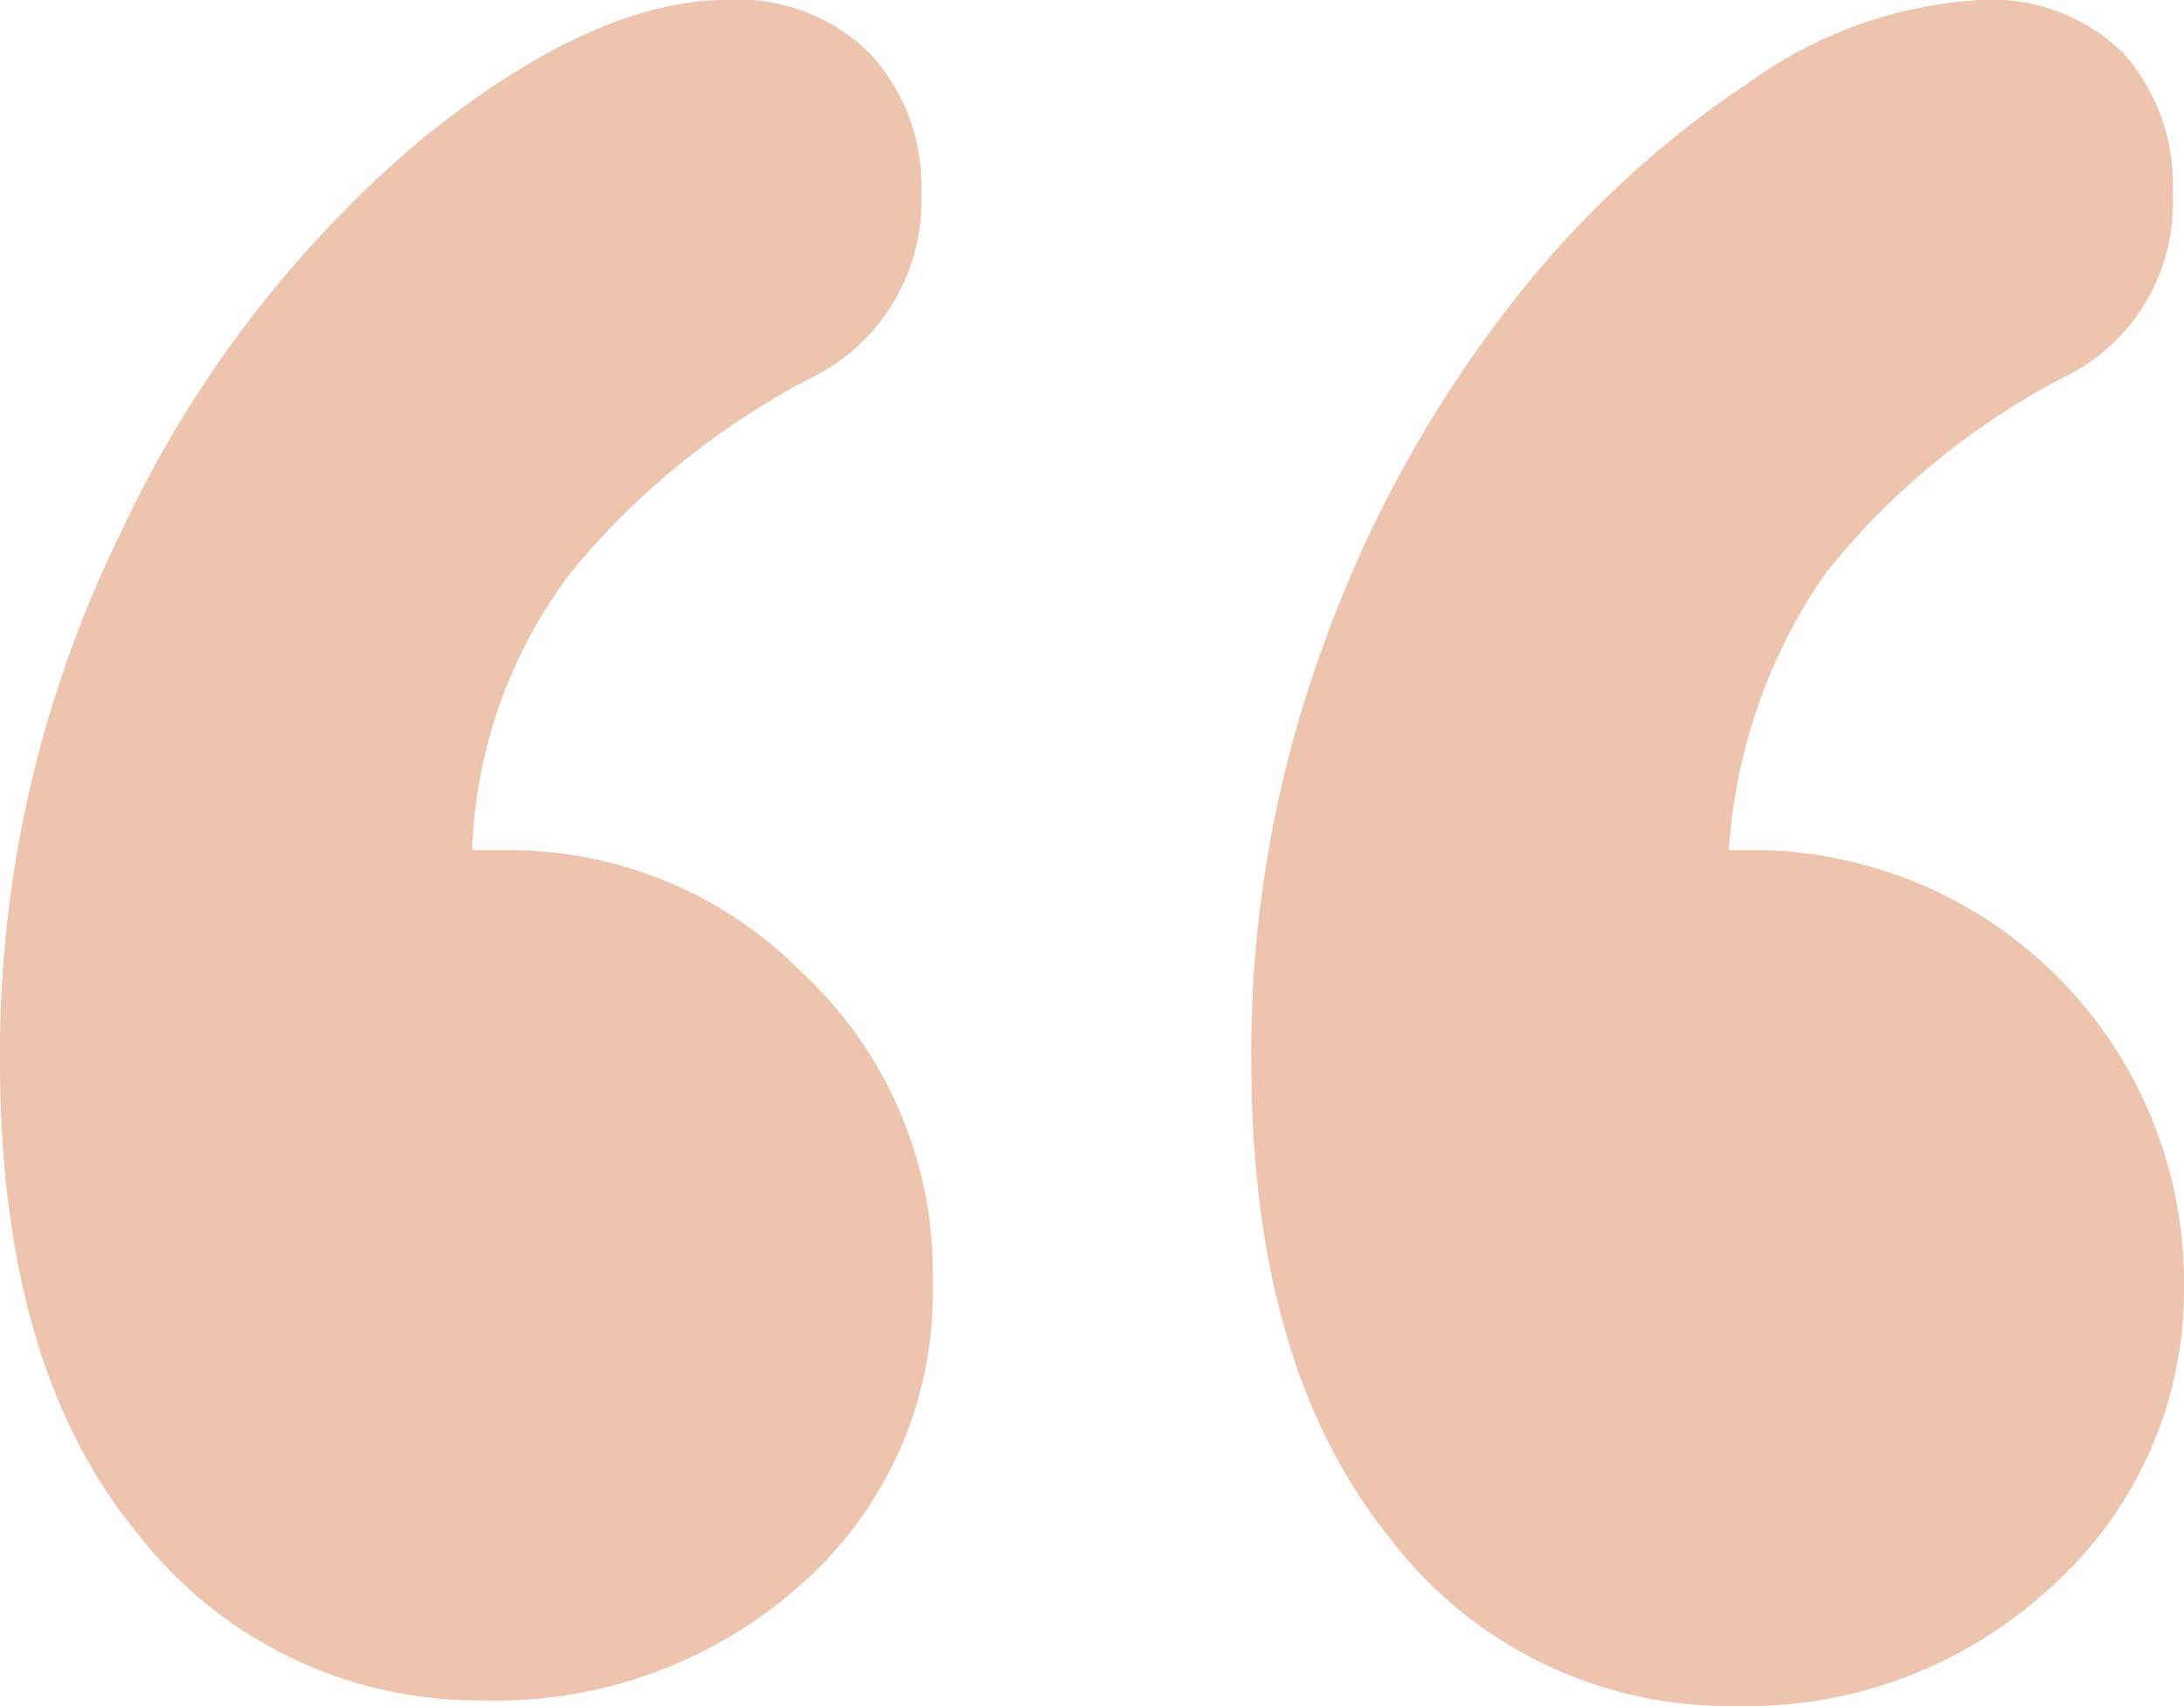<svg xmlns="http://www.w3.org/2000/svg" width="34.403" height="26.877" viewBox="0 0 34.403 26.877"><defs><style>.a{fill:#edc5ae;}</style></defs><path class="a" d="M10.558,40.934h.627a6.48,6.48,0,0,1,4.592,1.949,6.448,6.448,0,0,1,2.038,4.86,6.116,6.116,0,0,1-2.038,4.726,7.2,7.2,0,0,1-5.04,1.859,6.784,6.784,0,0,1-5.443-2.621q-2.173-2.621-2.173-7.458a18.591,18.591,0,0,1,1.9-8.31A18.12,18.12,0,0,1,9.684,29.8q2.755-2.262,4.905-2.262a2.937,2.937,0,0,1,2.24.851,3.062,3.062,0,0,1,.806,2.195A3.1,3.1,0,0,1,15.888,33.5a12.2,12.2,0,0,0-3.763,3.046A7.708,7.708,0,0,0,10.558,40.934Zm19.8,0h.582a6.812,6.812,0,0,1,6.585,6.809,6.275,6.275,0,0,1-2.038,4.748,7.056,7.056,0,0,1-5.04,1.926,6.7,6.7,0,0,1-5.465-2.688q-2.15-2.688-2.15-7.481a18.674,18.674,0,0,1,1.12-6.5,19.42,19.42,0,0,1,2.889-5.308,15.807,15.807,0,0,1,3.808-3.584A6.925,6.925,0,0,1,34.3,27.541a2.966,2.966,0,0,1,2.262.829,3.094,3.094,0,0,1,.784,2.217A3.038,3.038,0,0,1,35.6,33.5a11.74,11.74,0,0,0-3.718,3.069A8.594,8.594,0,0,0,30.357,40.934Z" transform="translate(-3.122 -27.541)"/></svg>